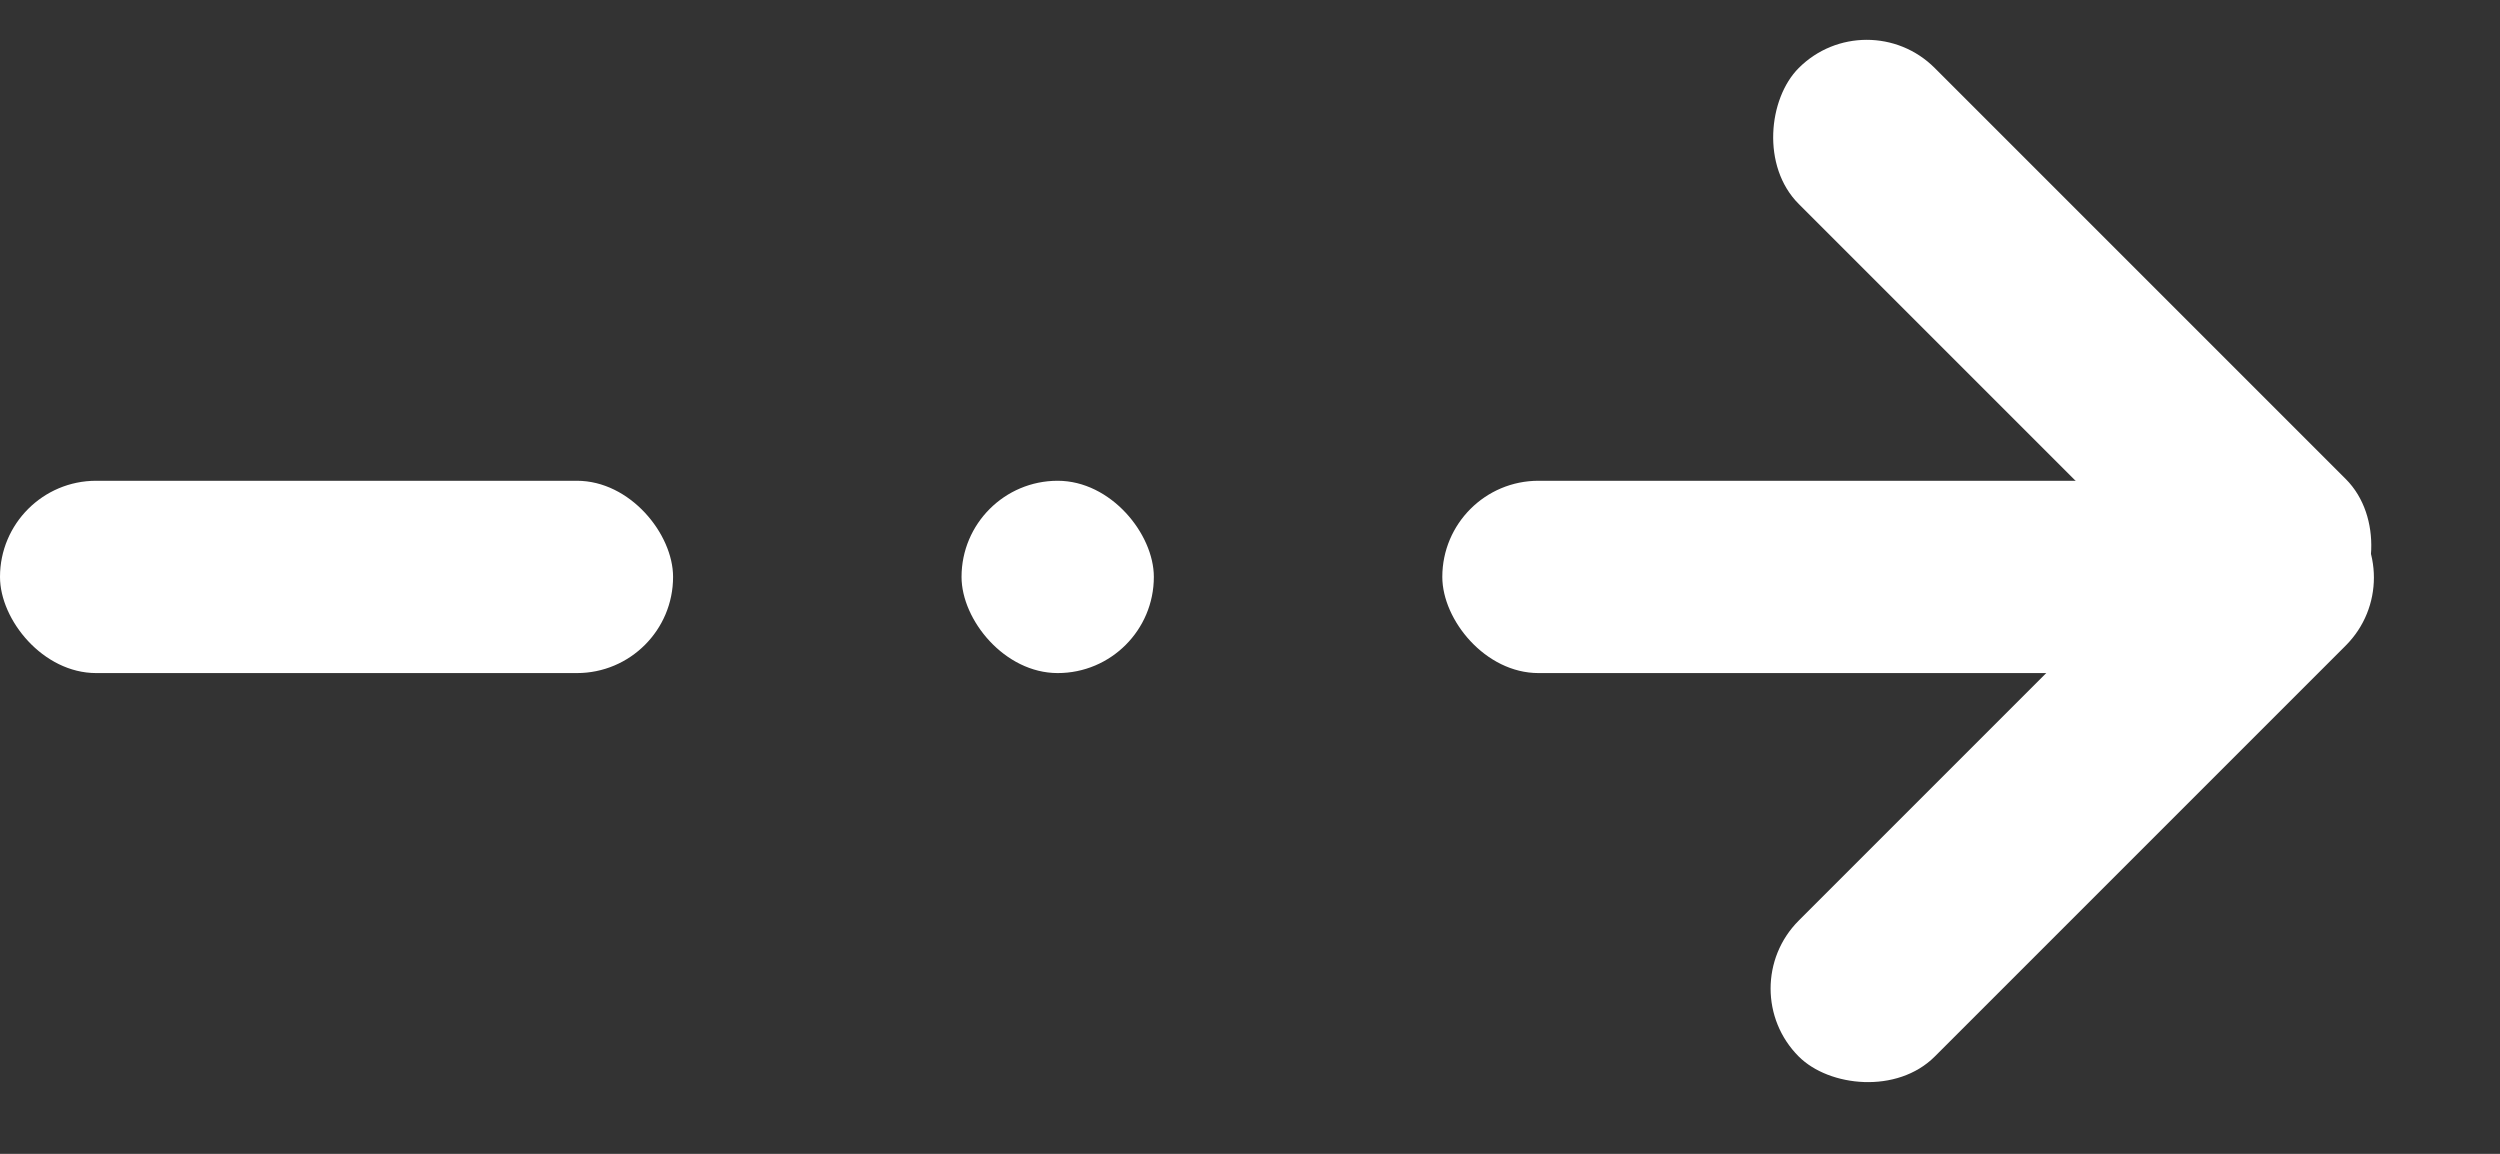 <svg width="26" height="12" viewBox="0 0 26 12" fill="none" xmlns="http://www.w3.org/2000/svg">
<rect x="0" y="0" width="26" height="12" fill="#333333" stroke="none"/>
<rect x="19.414" width="8.045" height="2" rx="1" transform="rotate(45 19.414 0)" fill="white"/>
<rect x="18" y="10.281" width="8.045" height="2" rx="1" transform="rotate(-45 18 10.281)" fill="white"/>
<rect y="5" width="7" height="2" rx="1" fill="white"/>
<rect x="15" y="5" width="8" height="2" rx="1" fill="white"/>
<rect x="10" y="5" width="2" height="2" rx="1" fill="white"/>
</svg>
